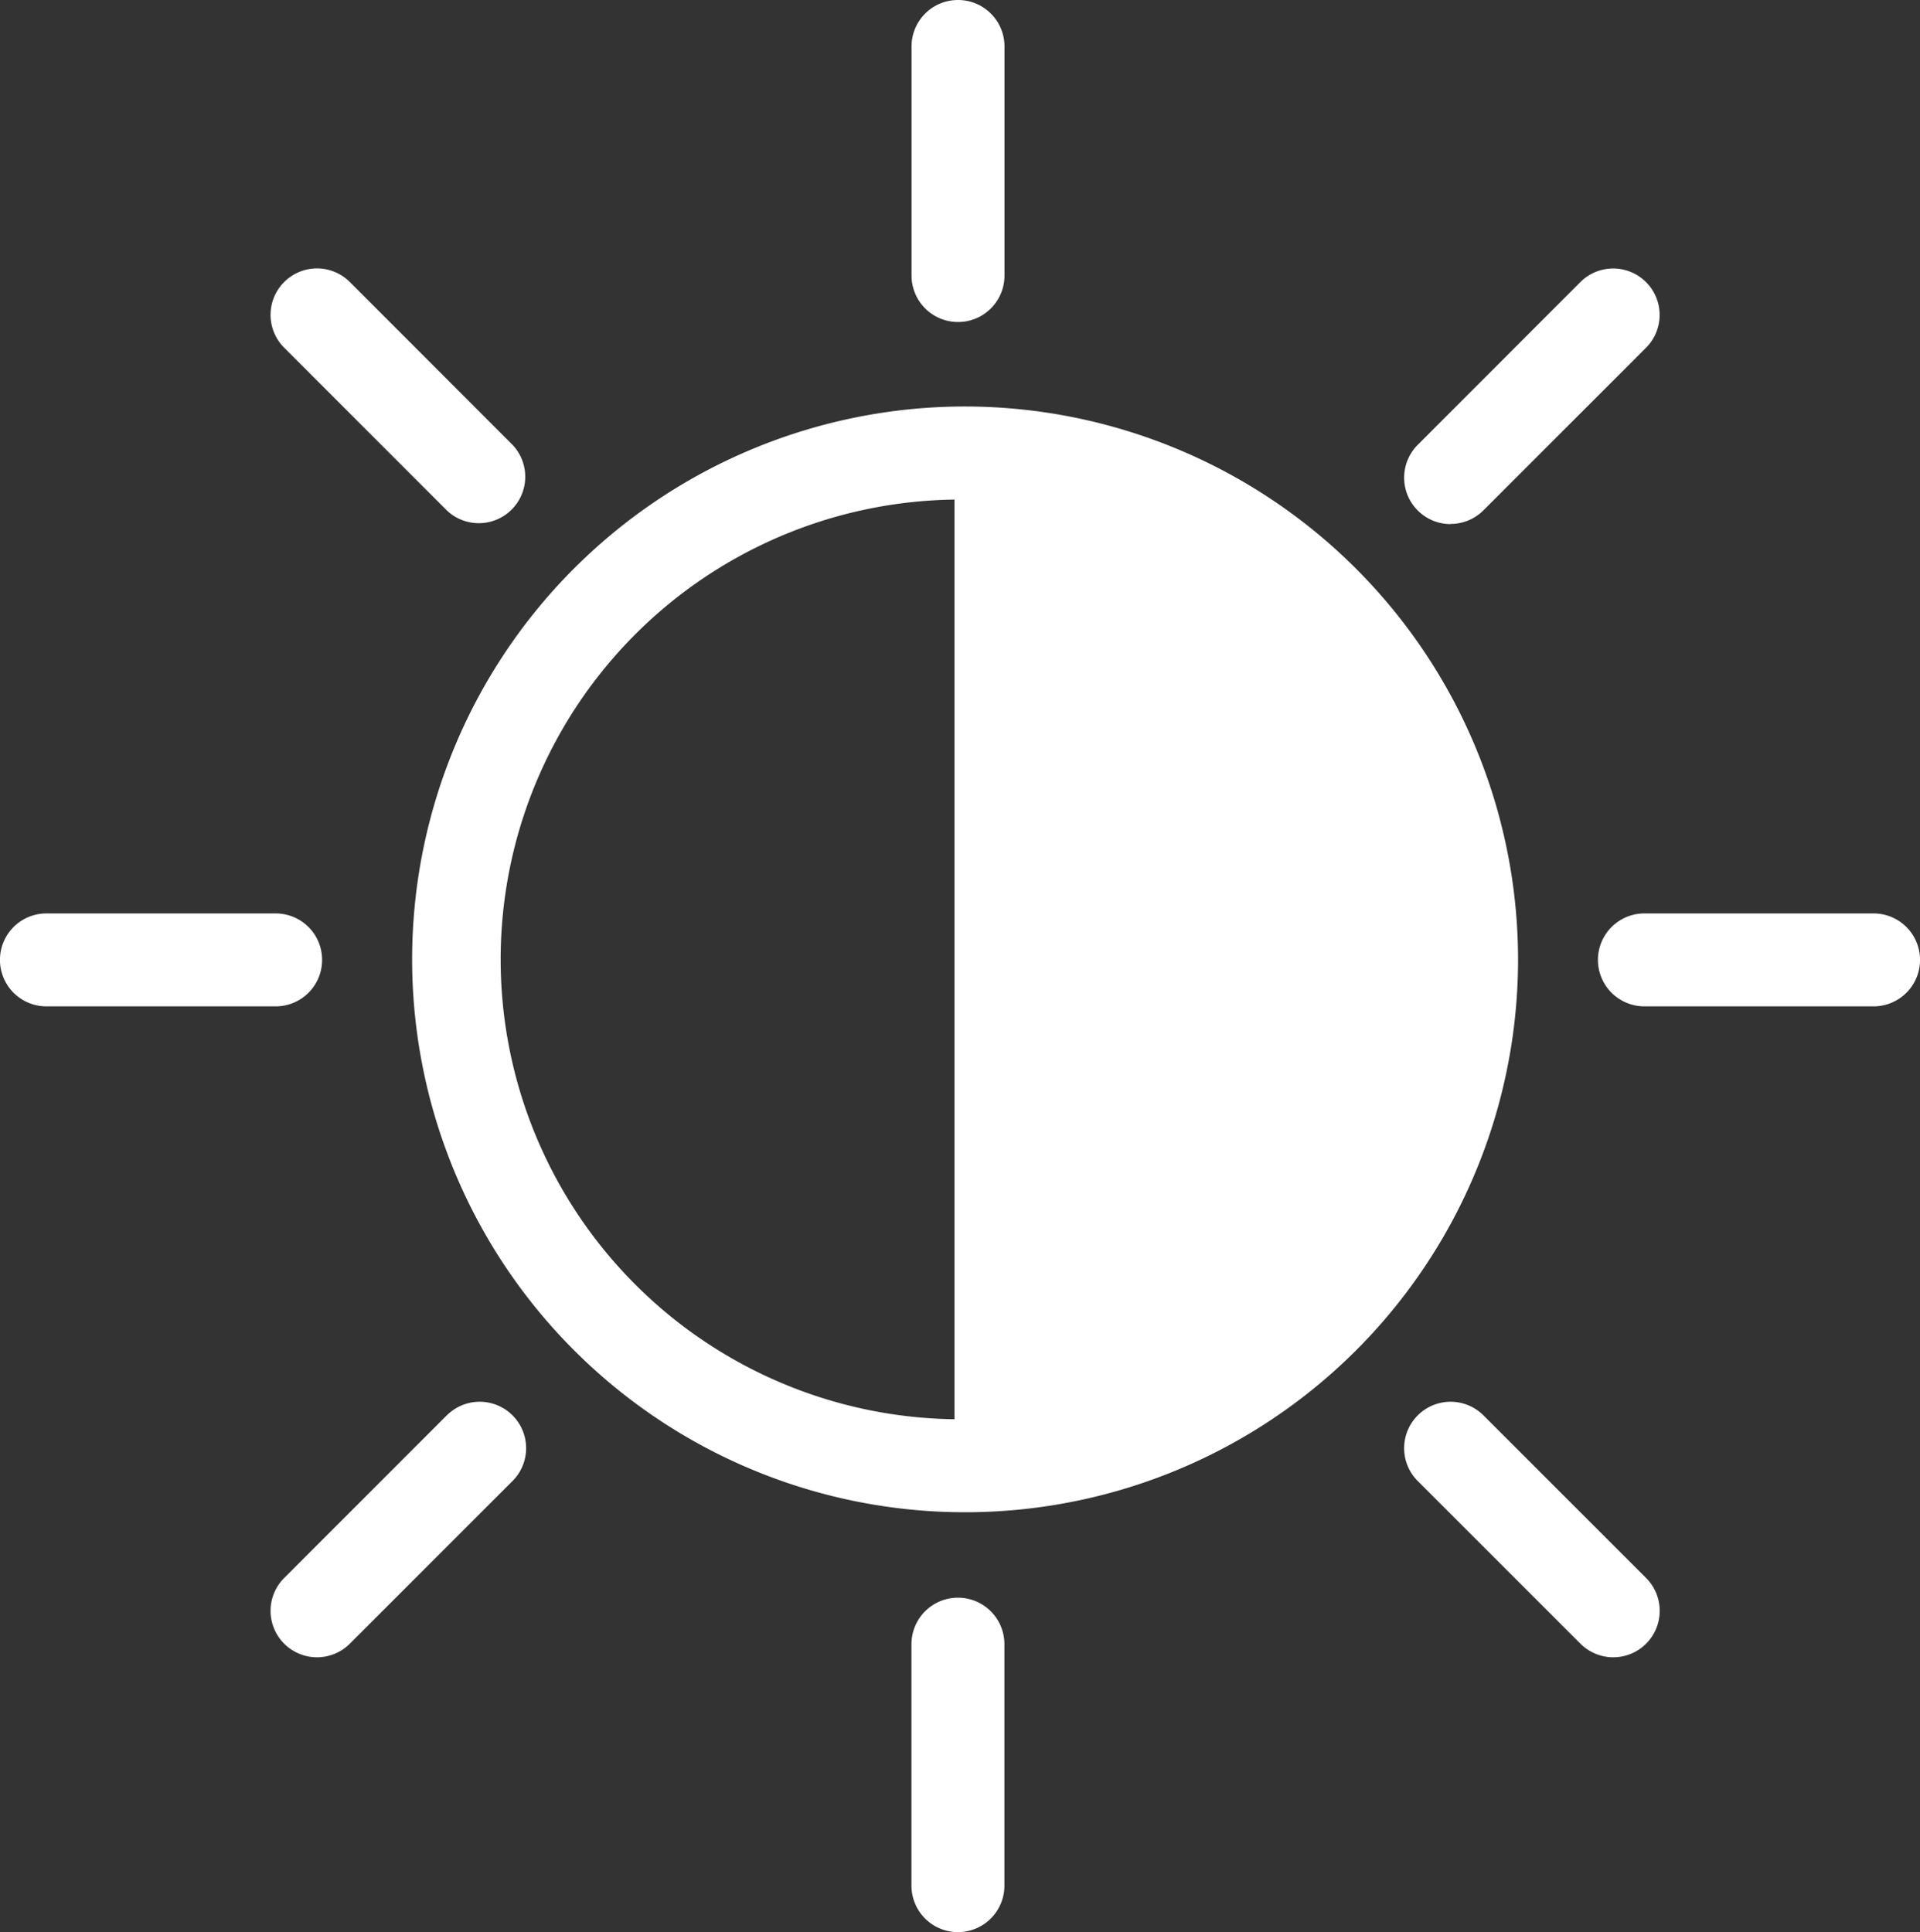 <?xml version="1.0" encoding="UTF-8"?> <svg xmlns="http://www.w3.org/2000/svg" width="23.736" height="23.889" viewBox="0 0 23.736 23.889"><rect x="0" y="0" width="23.736" height="23.889" fill="#333333" stroke="none"/><path id="contrast" d="M13.417,20.329v2.986a.574.574,0,0,1-1.149,0V20.329a.574.574,0,0,1,1.149,0ZM12.843,0a.574.574,0,0,0-.574.574V3.407a.574.574,0,0,0,1.149,0V.574A.574.574,0,0,0,12.843,0ZM4.982,11.868a.574.574,0,0,0-.574-.574H1.574a.574.574,0,1,0,0,1.149H4.407A.574.574,0,0,0,4.982,11.868Zm19.18-.574H21.329a.574.574,0,1,0,0,1.149h2.833a.574.574,0,0,0,0-1.149ZM6.523,17.5,4.513,19.511a.574.574,0,0,0,.812.812l2.011-2.011a.574.574,0,1,0-.812-.812ZM18.933,6.478a.573.573,0,0,0,.406-.168L21.349,4.3a.574.574,0,1,0-.812-.812L18.527,5.5a.574.574,0,0,0,.406.98ZM5.325,3.487a.574.574,0,1,0-.812.812L6.523,6.31A.574.574,0,0,0,7.336,5.5ZM19.339,17.5a.574.574,0,1,0-.812.812l2.011,2.011a.574.574,0,1,0,.812-.812Zm.428-5.638a6.836,6.836,0,1,1-6.835-6.836A6.843,6.843,0,0,1,19.767,11.862ZM12.8,6.177a5.686,5.686,0,0,0,0,11.371Z" transform="translate(-1 0)" fill="#fff"></path></svg> 